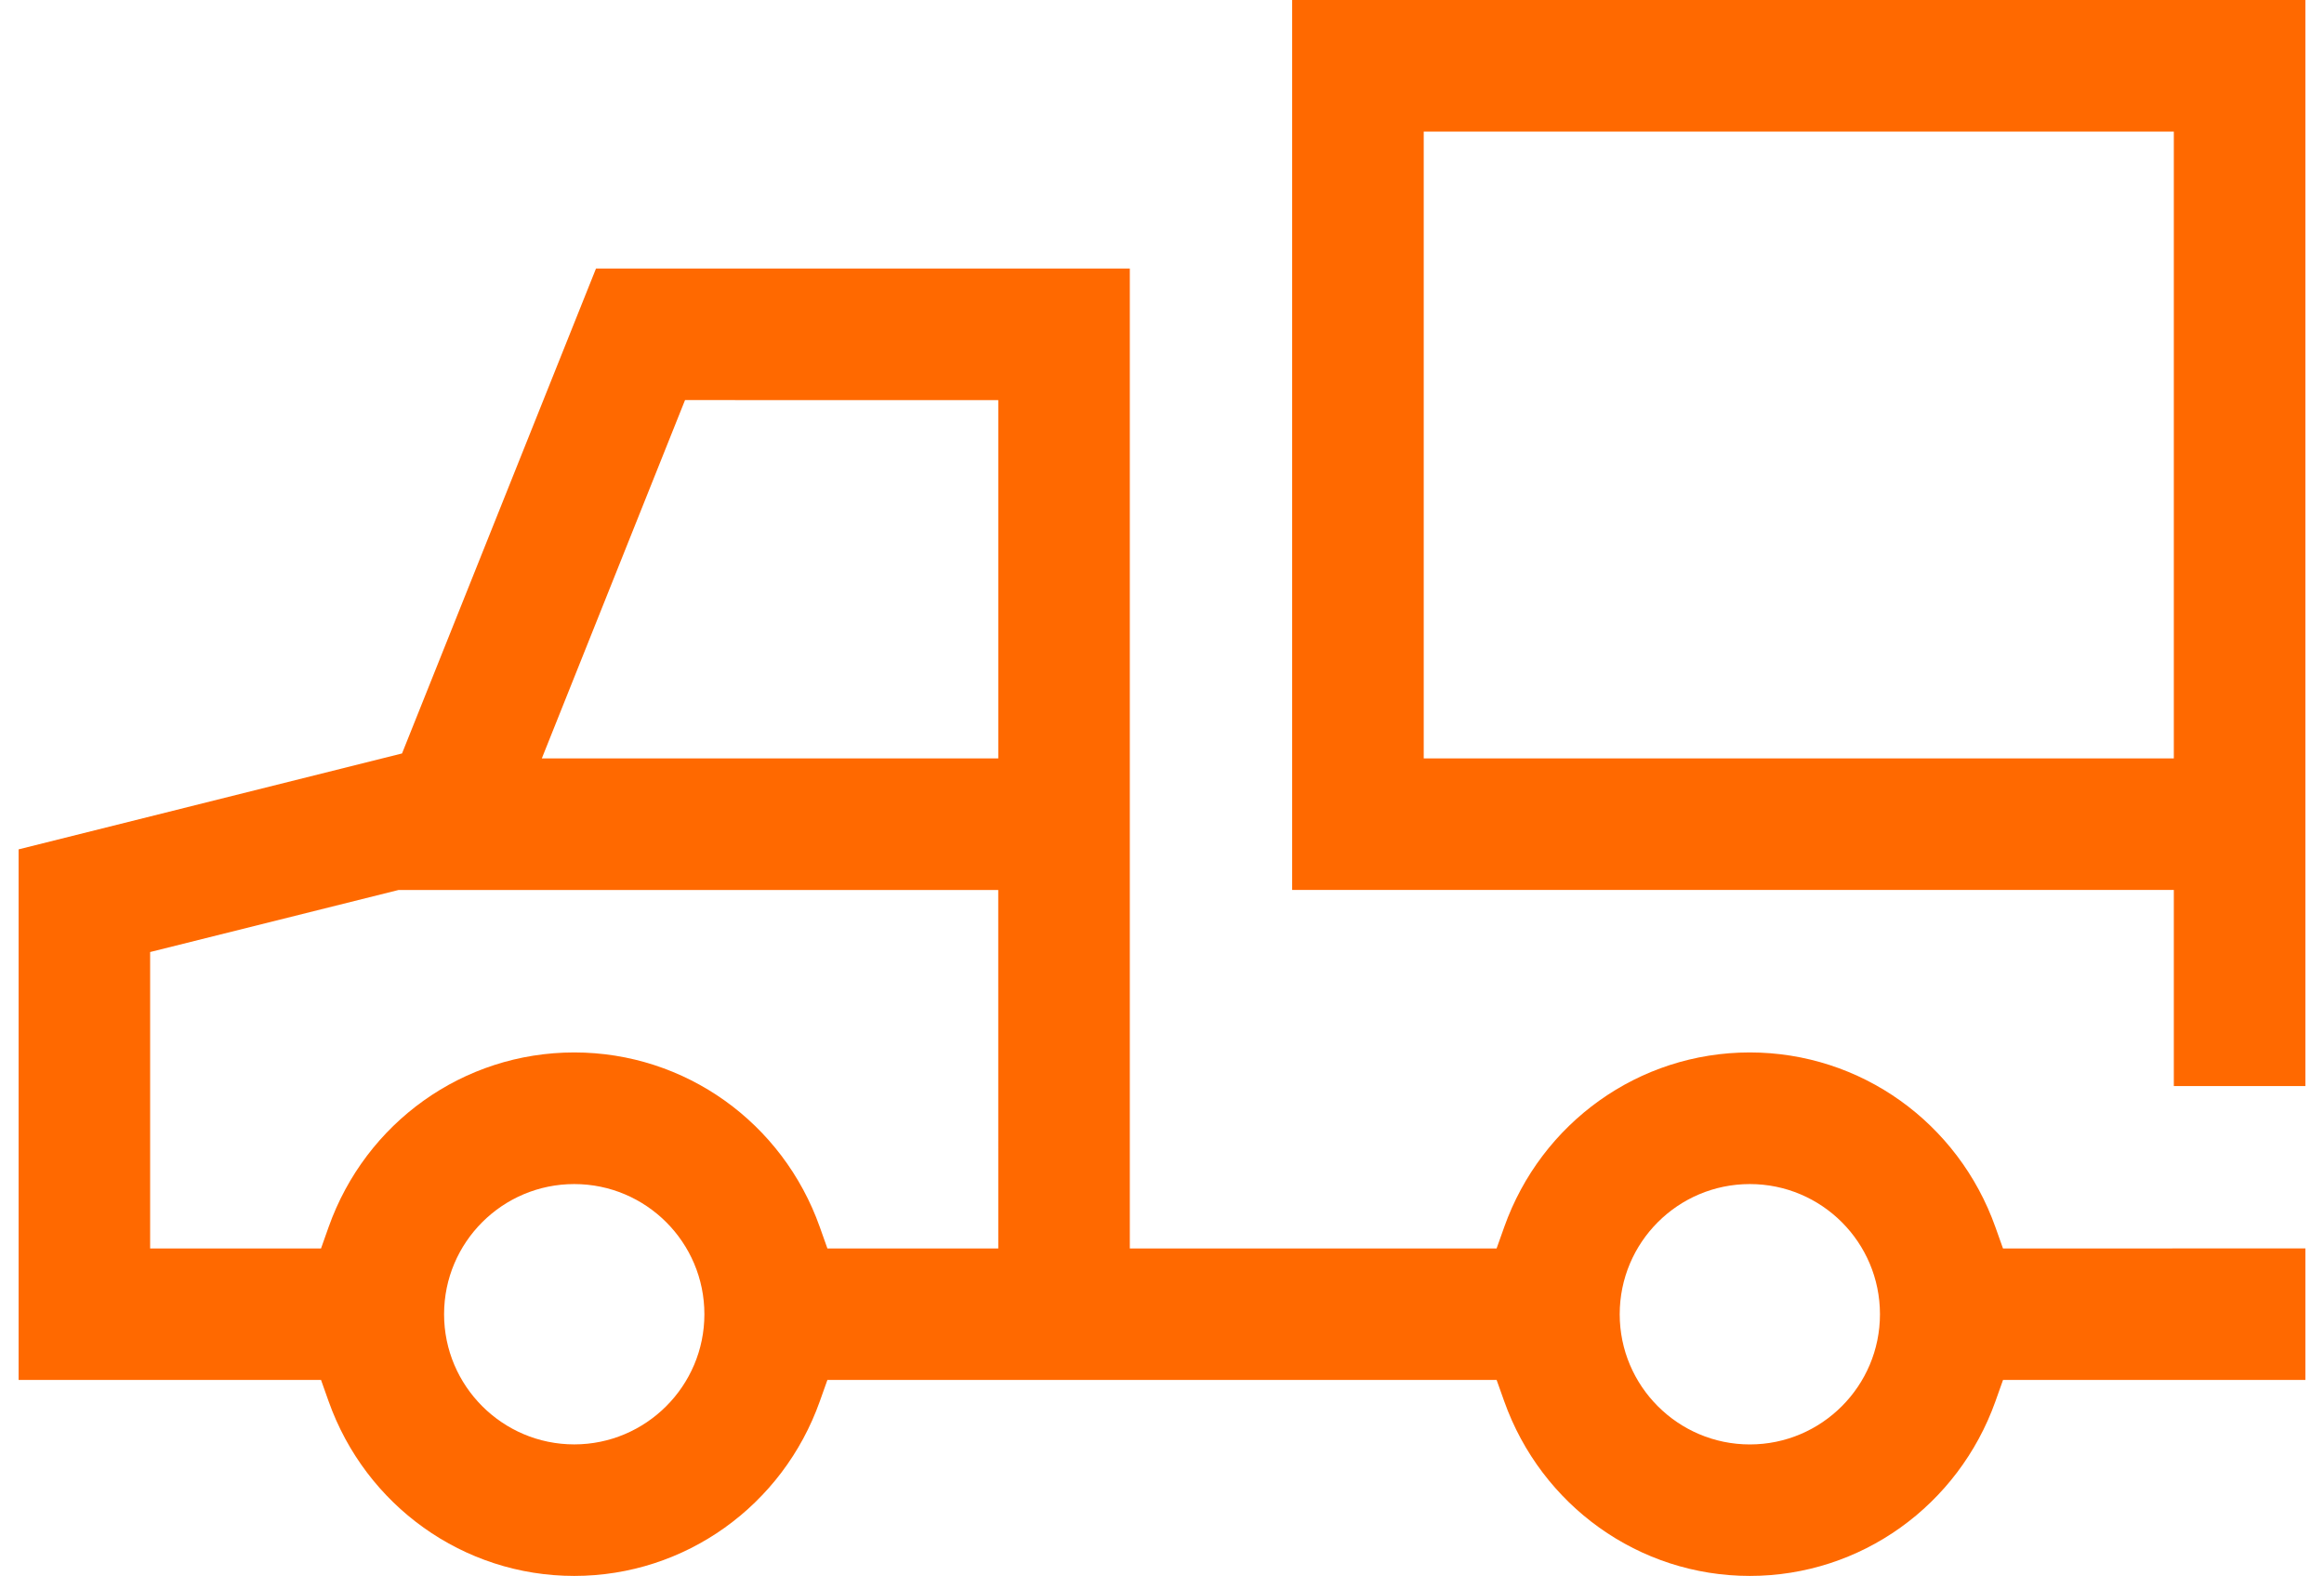 <svg width="118" height="80" viewBox="0 0 118 80" fill="none" xmlns="http://www.w3.org/2000/svg">
<path fill-rule="evenodd" clip-rule="evenodd" d="M65.609 45.178H110.375V55.132H117.055V0H65.609V45.178ZM72.289 6.68H110.375V38.498L72.289 38.499V6.68Z" fill="#FF6900"/>
<path fill-rule="evenodd" clip-rule="evenodd" d="M57.366 13.631H30.262L20.413 38.248L0.945 43.117V70.051H16.3L16.686 71.138C18.564 76.422 23.519 80 29.156 80C34.792 80 39.747 76.422 41.624 71.138L42.011 70.051H75.99L76.377 71.137C78.258 76.419 83.21 80 88.847 80C94.486 80 99.434 76.42 101.317 71.137L101.703 70.051L117.055 70.052V63.375L101.701 63.376L101.314 62.289C99.431 56.996 94.481 53.426 88.844 53.426C83.209 53.426 78.257 56.996 76.376 62.289L75.989 63.376H57.366V13.631ZM50.687 63.376H42.011L41.624 62.288C39.746 56.992 34.791 53.426 29.156 53.426C23.52 53.426 18.565 56.992 16.686 62.288L16.3 63.376H7.623V48.329L20.229 45.181H50.685L50.687 63.376ZM88.847 73.325C85.203 73.325 82.24 70.36 82.24 66.717C82.24 63.068 85.197 60.108 88.847 60.108C92.496 60.108 95.454 63.068 95.454 66.717C95.454 70.361 92.49 73.325 88.847 73.325ZM29.157 73.323C25.515 73.323 22.548 70.359 22.548 66.716C22.548 63.068 25.509 60.108 29.157 60.108C32.804 60.108 35.765 63.069 35.765 66.716C35.765 70.358 32.798 73.323 29.157 73.323ZM50.687 38.501H27.51L34.782 20.31L50.687 20.311V38.501Z" fill="#FF6900"/>
</svg>
